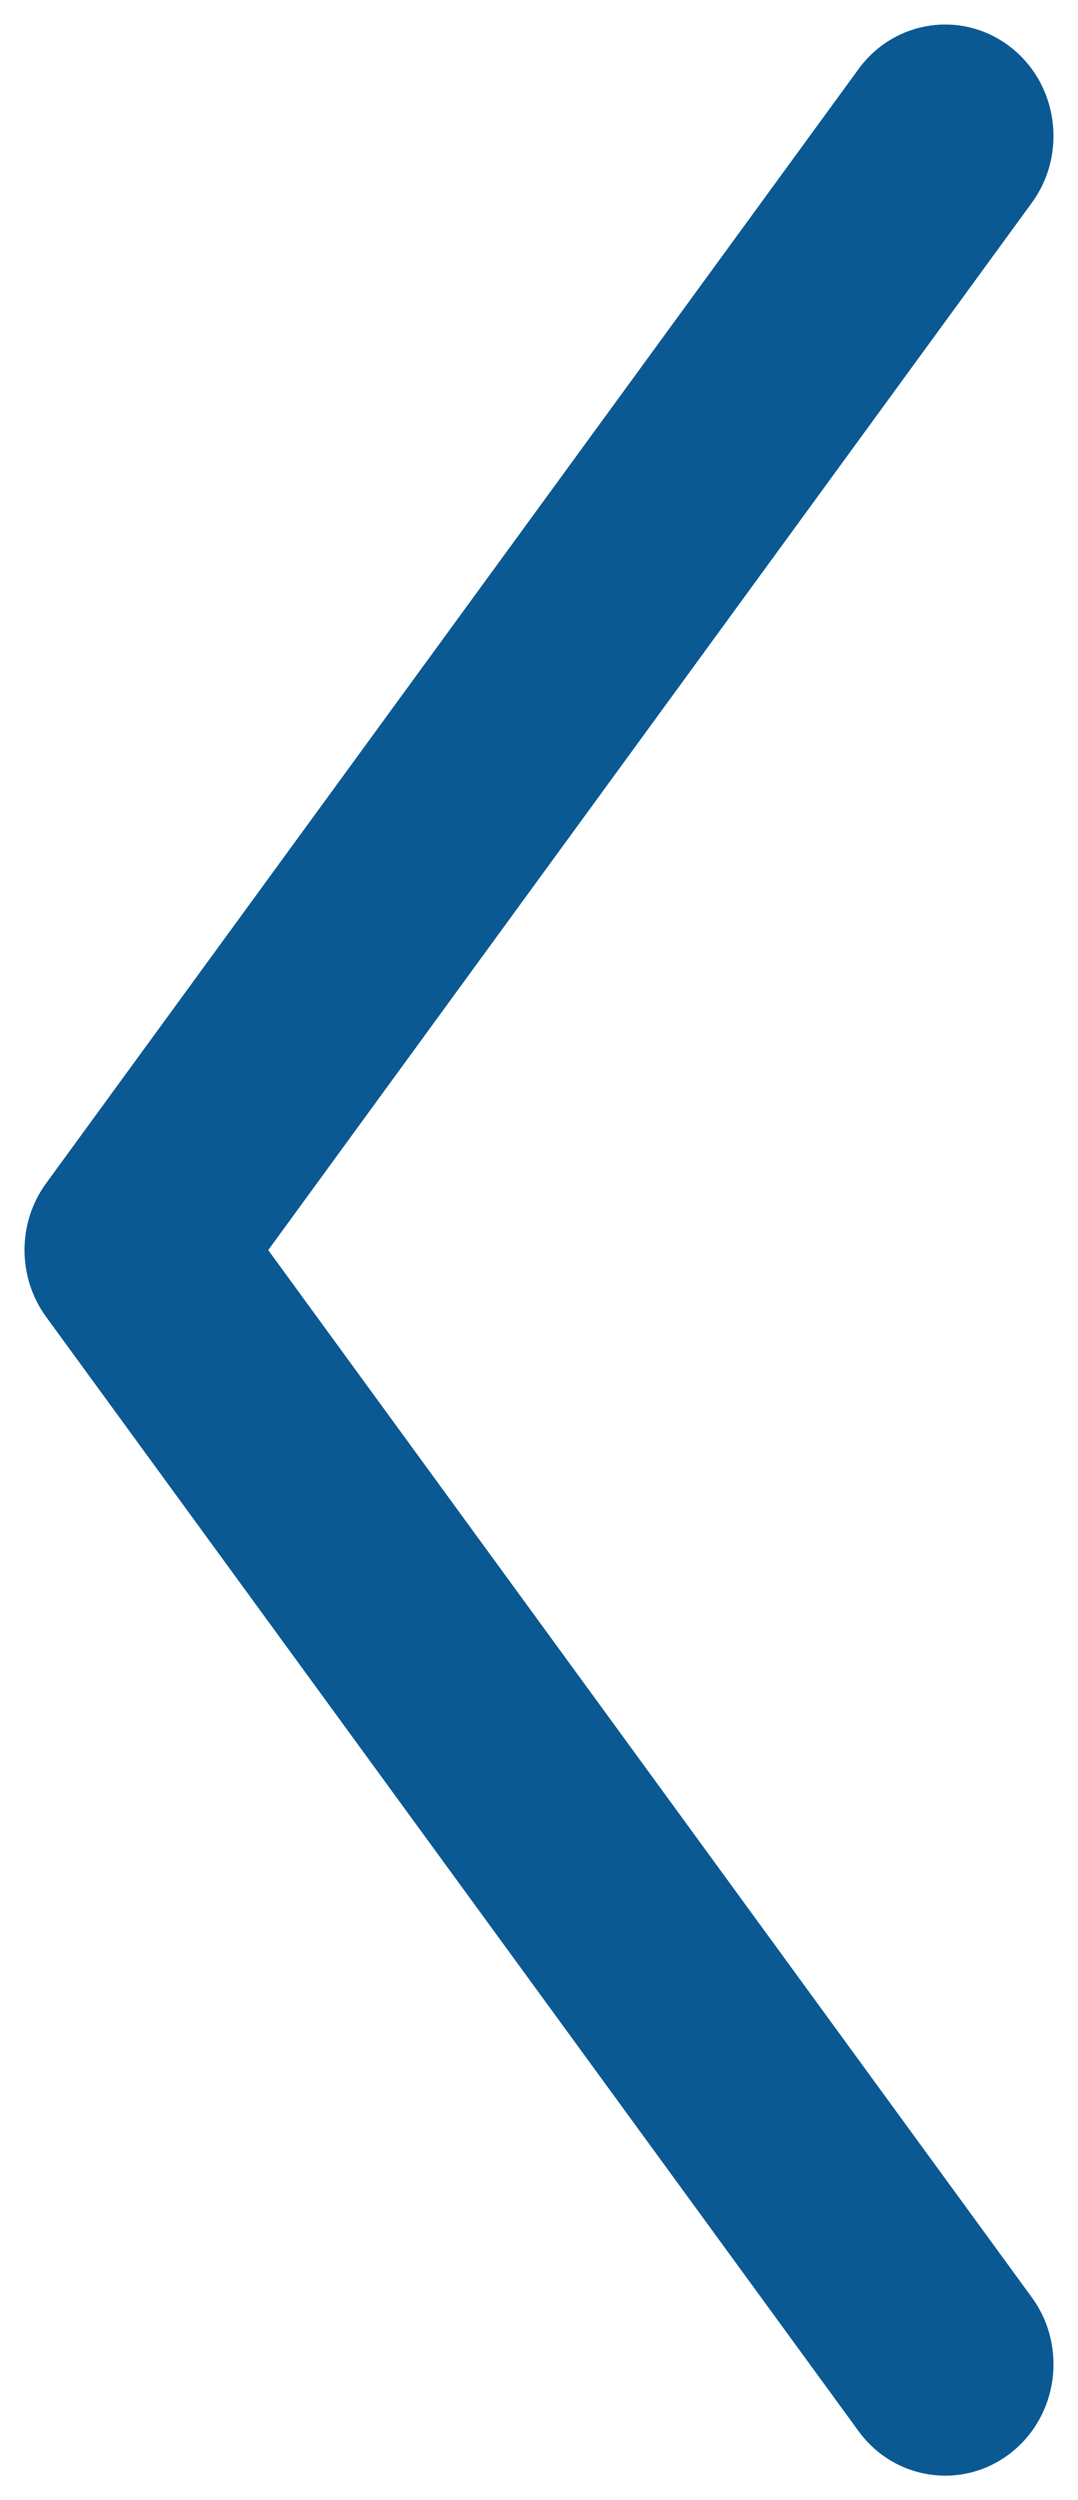<svg xmlns="http://www.w3.org/2000/svg" width="22" height="51" viewBox="0 0 22 51">
    <path fill="#0A5993" d="M20.616.955c.976.753 1.174 2.178.442 3.181L5.474 25.5l15.584 21.364c.732 1.004.534 2.428-.442 3.181-.977.753-2.363.55-3.095-.454L.942 26.863C.647 26.459.5 25.979.5 25.499c0-.48.147-.96.442-1.363L17.521 1.409C18.253.405 19.639.202 20.616.955z"/>
</svg>
